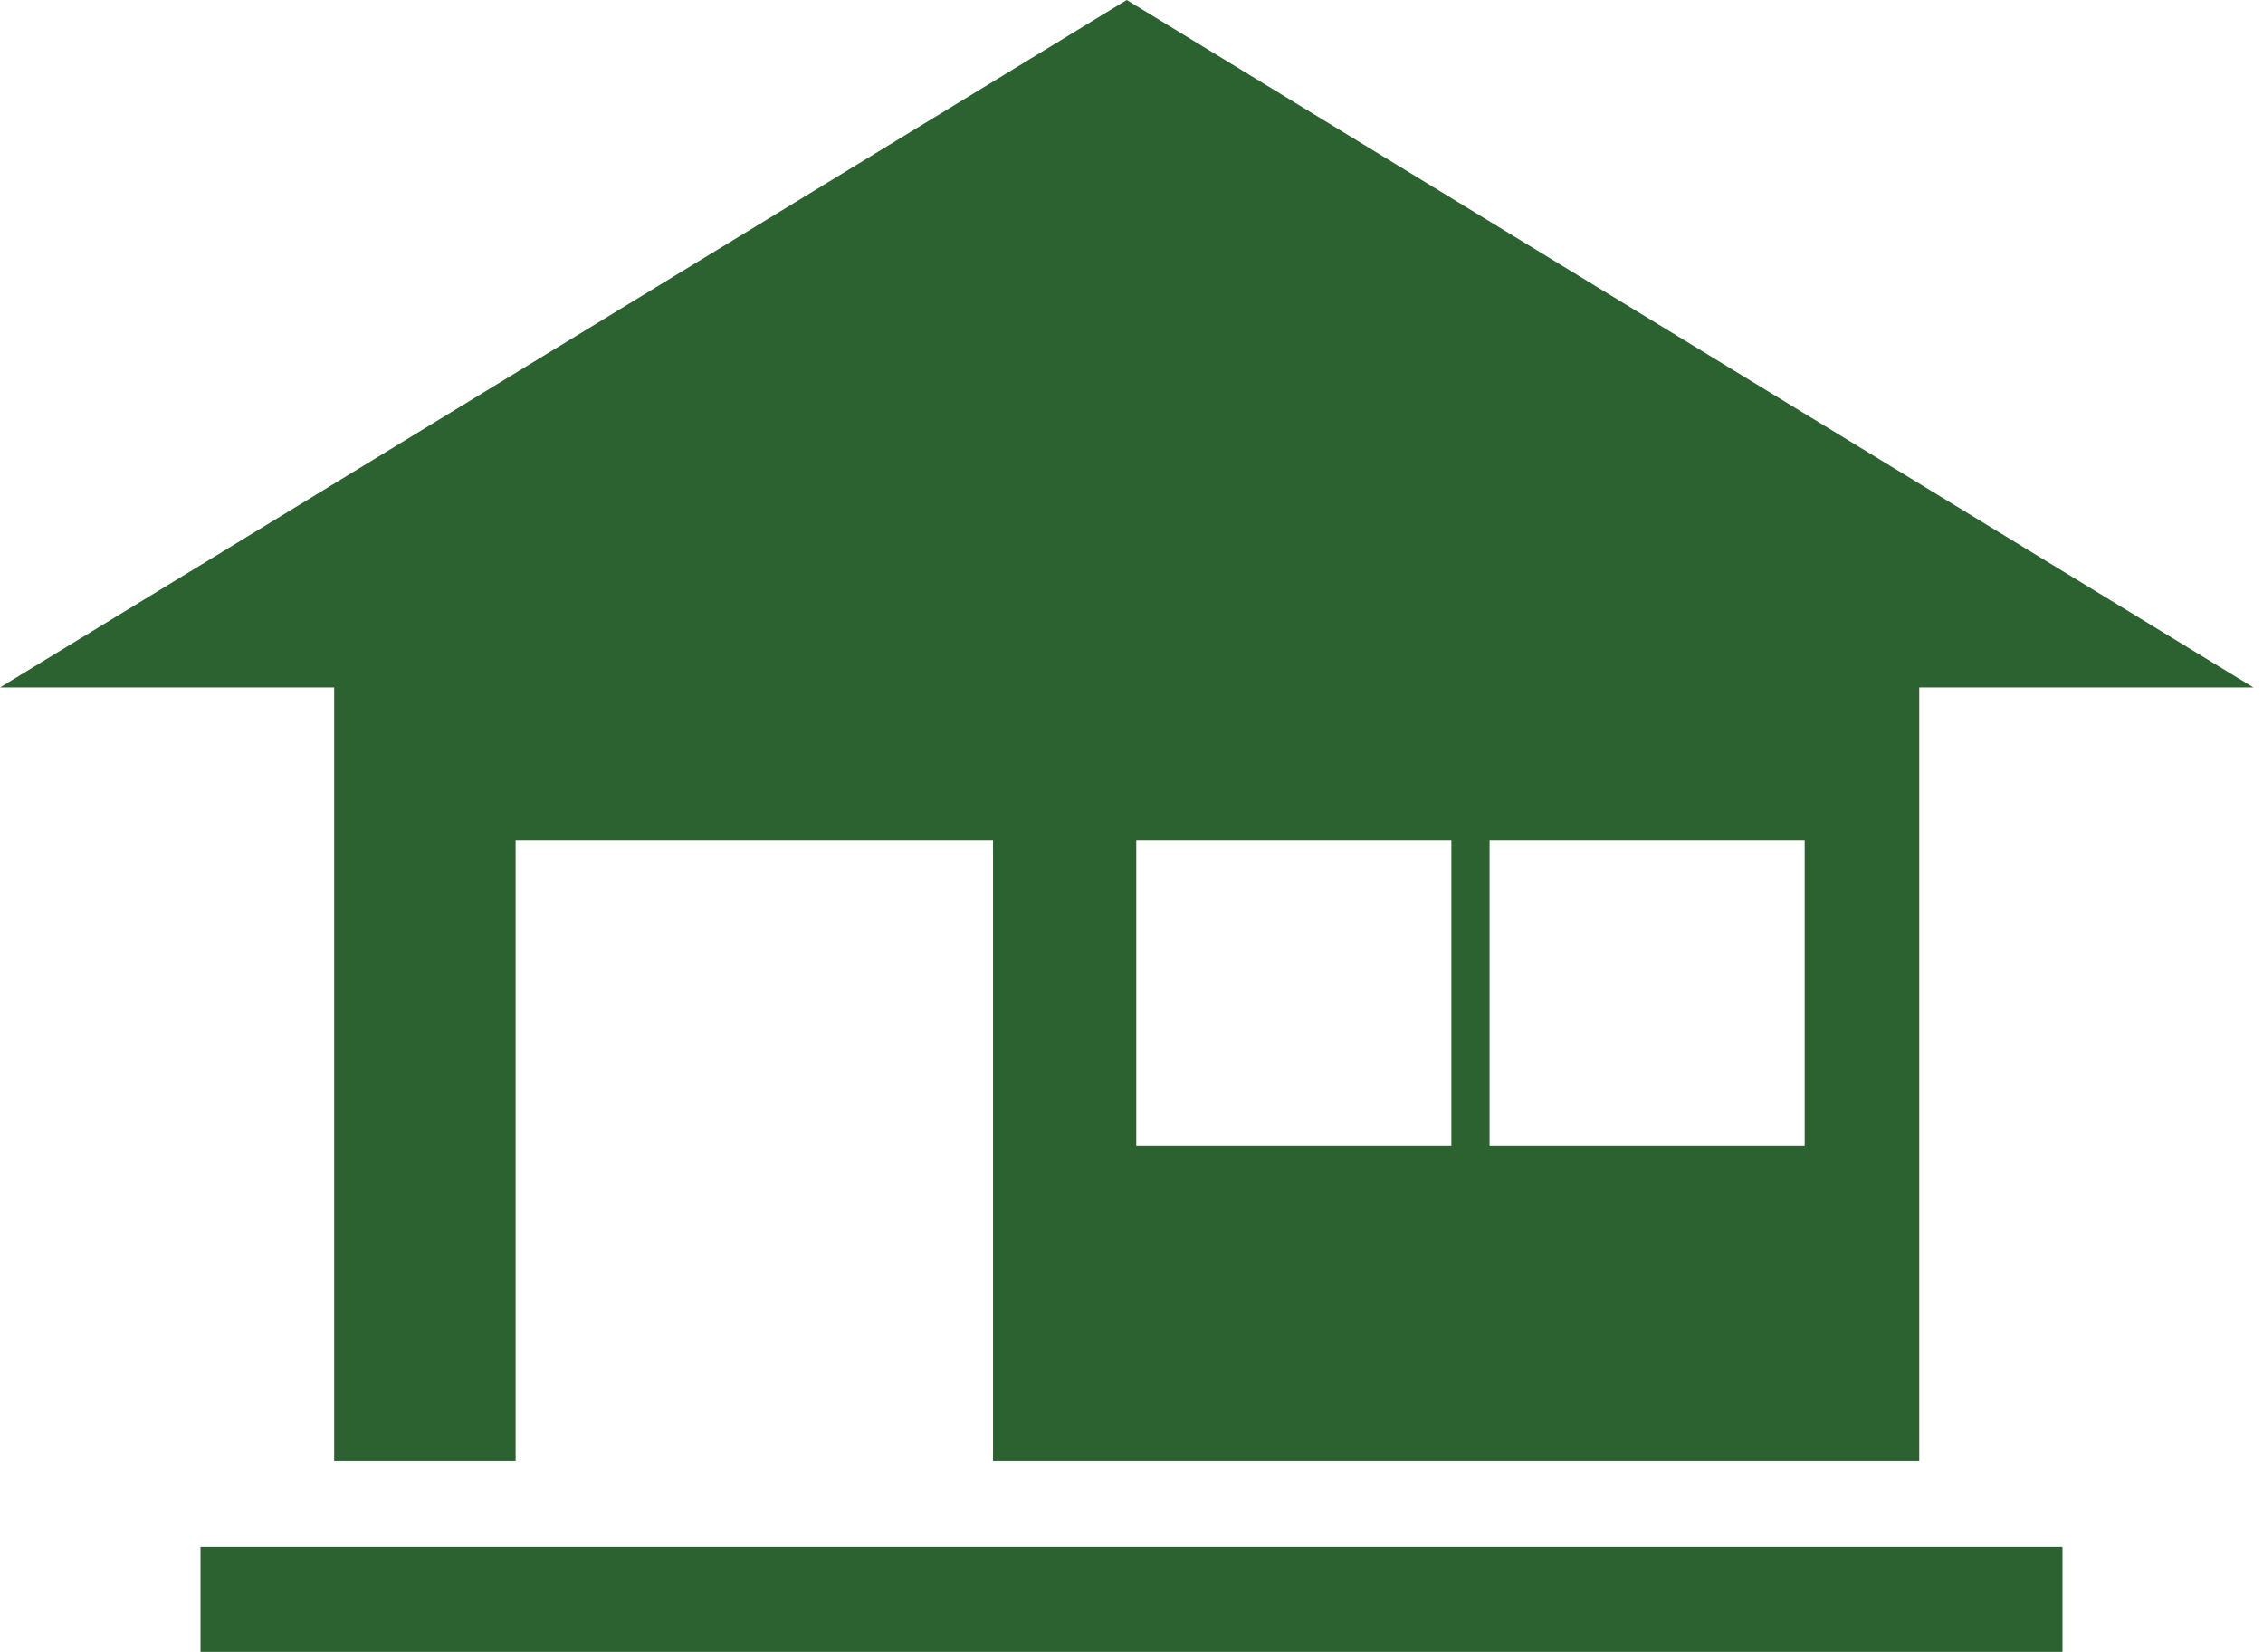<?xml version="1.0" encoding="UTF-8"?>
<svg enable-background="new 0 0 23.7 17.3" version="1.1" viewBox="0 0 23.7 17.3" xml:space="preserve" xmlns="http://www.w3.org/2000/svg">
<style type="text/css">
	.st0{fill:#2B6230;}
</style>
<path class="st0" d="M11.9,8.8h3.3v3.2h-3.3V8.8z M15.6,8.8h3.3v3.2h-3.3V8.8z M11.8,0L0,7.2h3.5v8.1h1.9V8.8h5v6.5h9.7V7.2h3.5  L11.8,0z"/>
<rect class="st0" x="2.1" y="16.2" width="19.5" height="1.1"/>
</svg>
